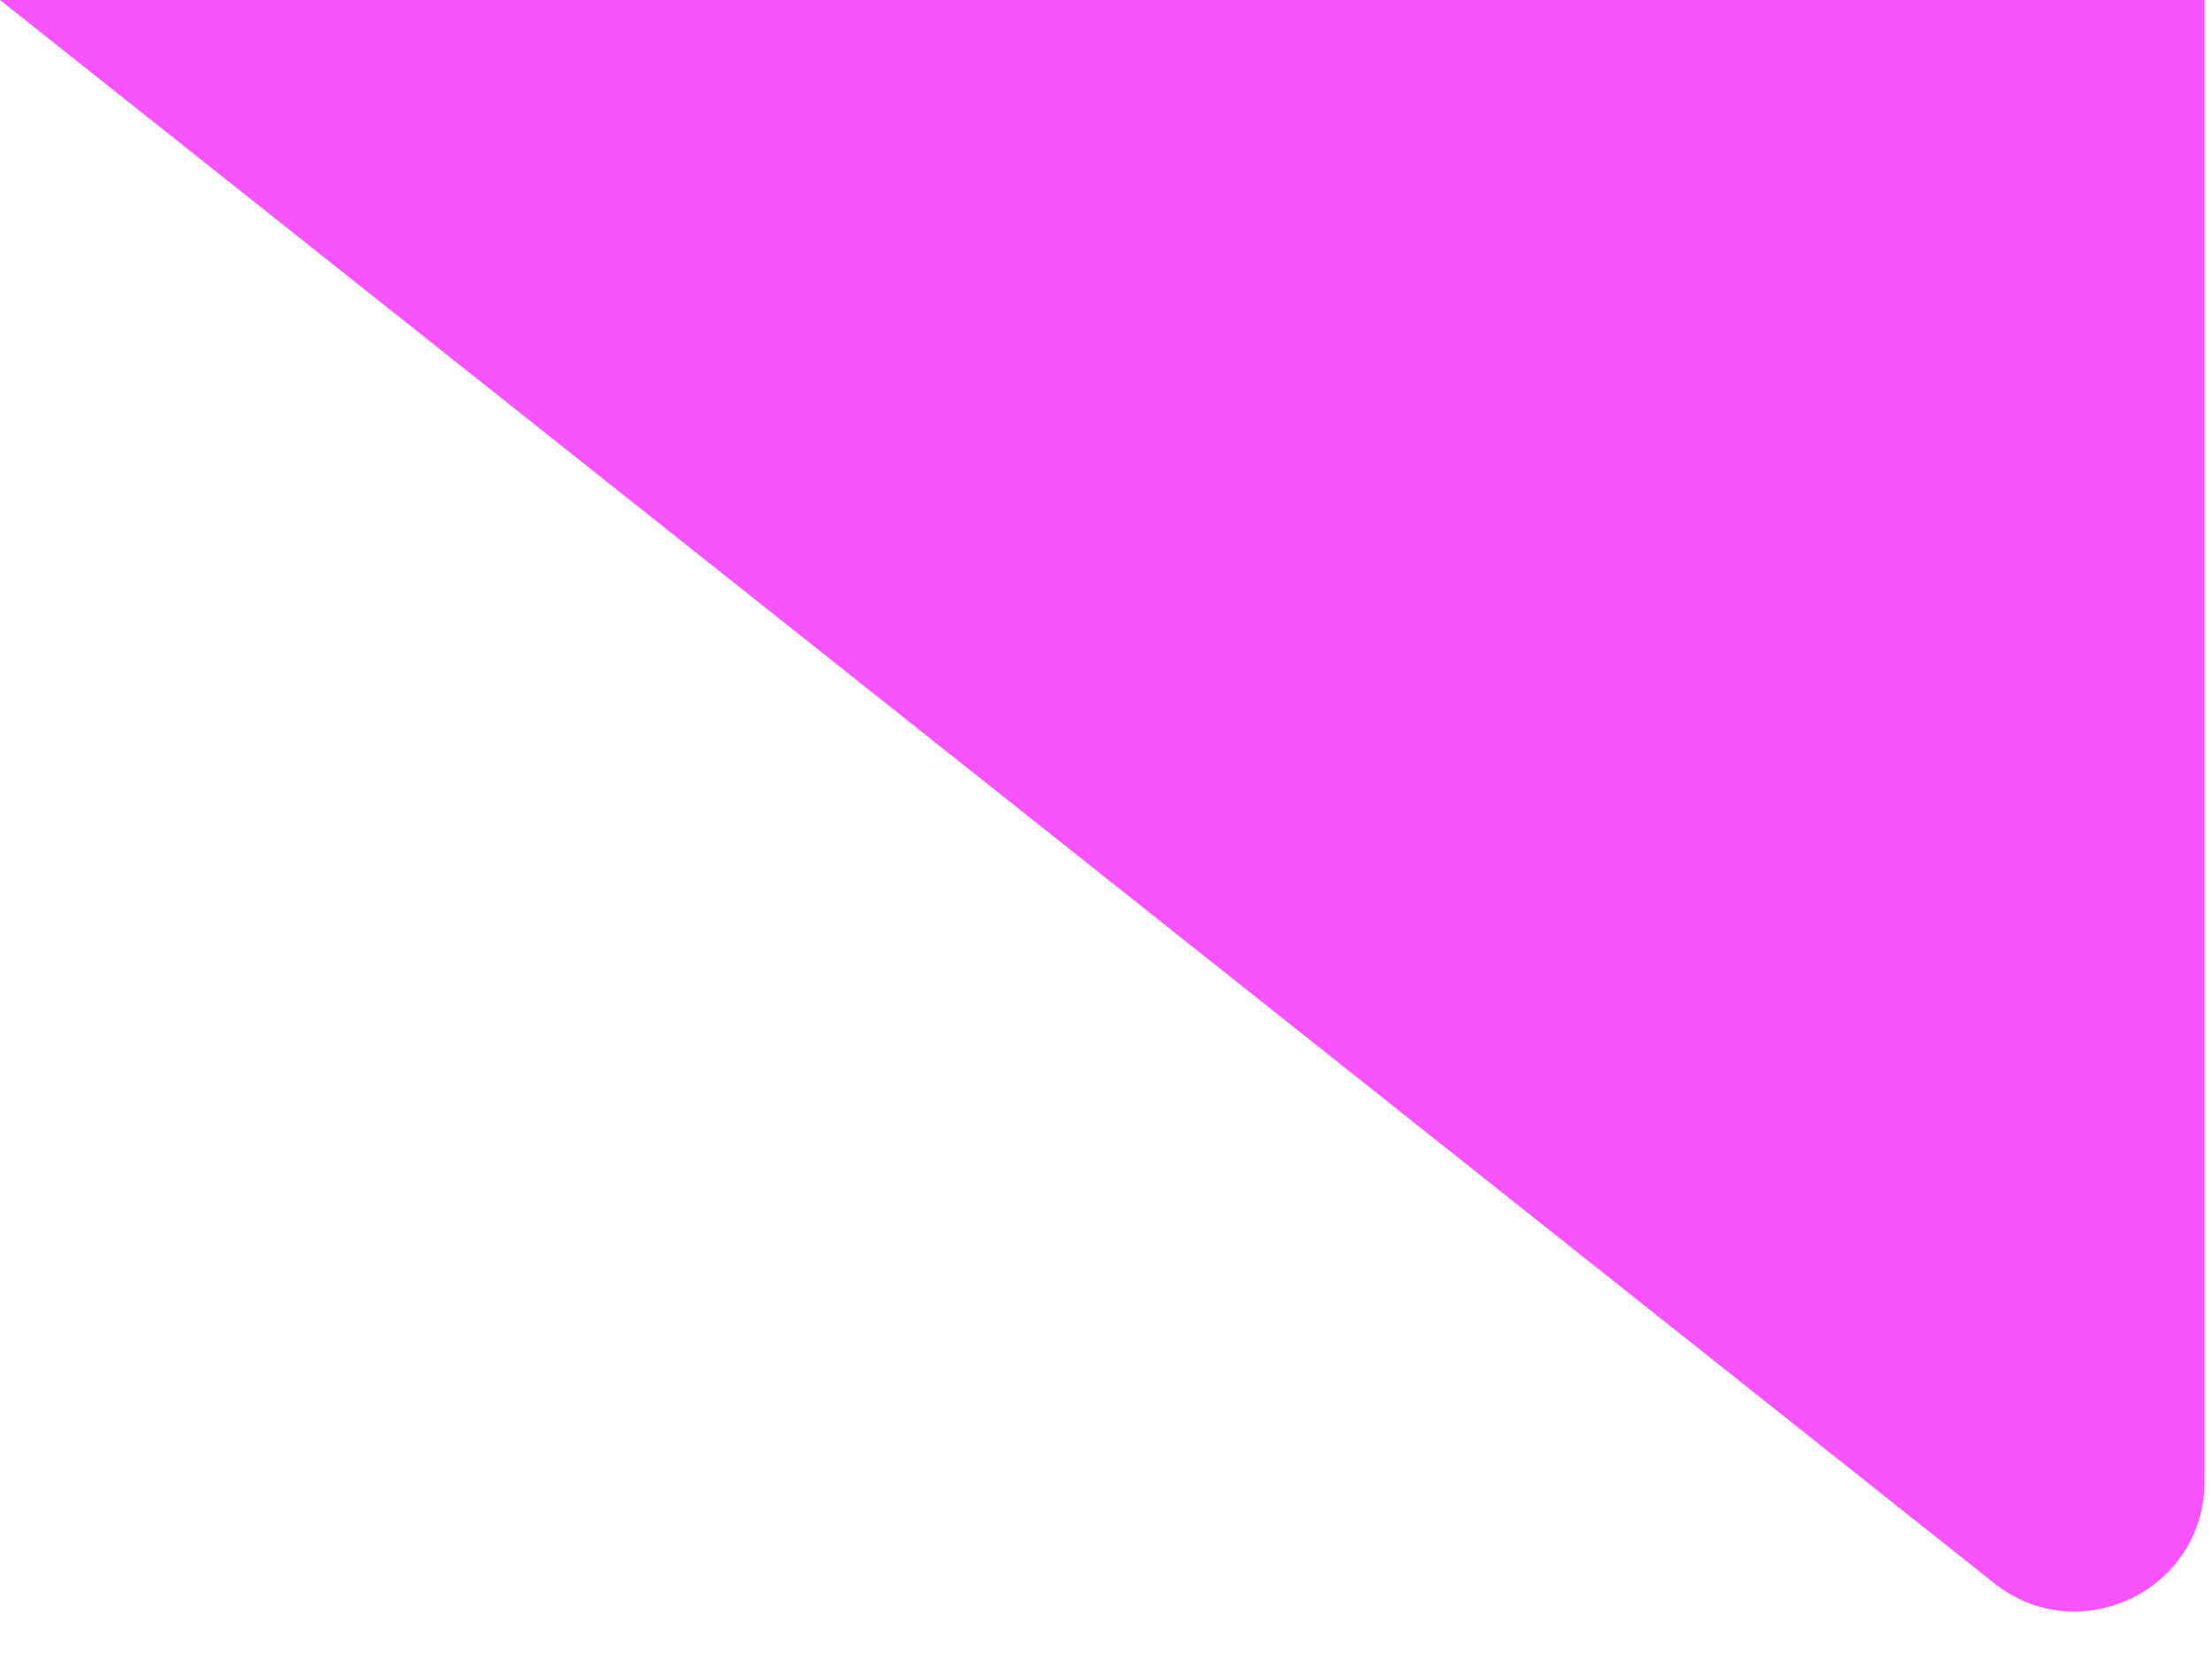 <?xml version="1.0" encoding="utf-8"?>
<svg xmlns="http://www.w3.org/2000/svg" fill="none" height="100%" overflow="visible" preserveAspectRatio="none" style="display: block;" viewBox="0 0 29 22" width="100%">
<path d="M28.902 0V19.431C28.902 20.853 27.259 21.647 26.145 20.762L0 0H28.902Z" fill="#F953FF" id="Vector 640"/>
</svg>